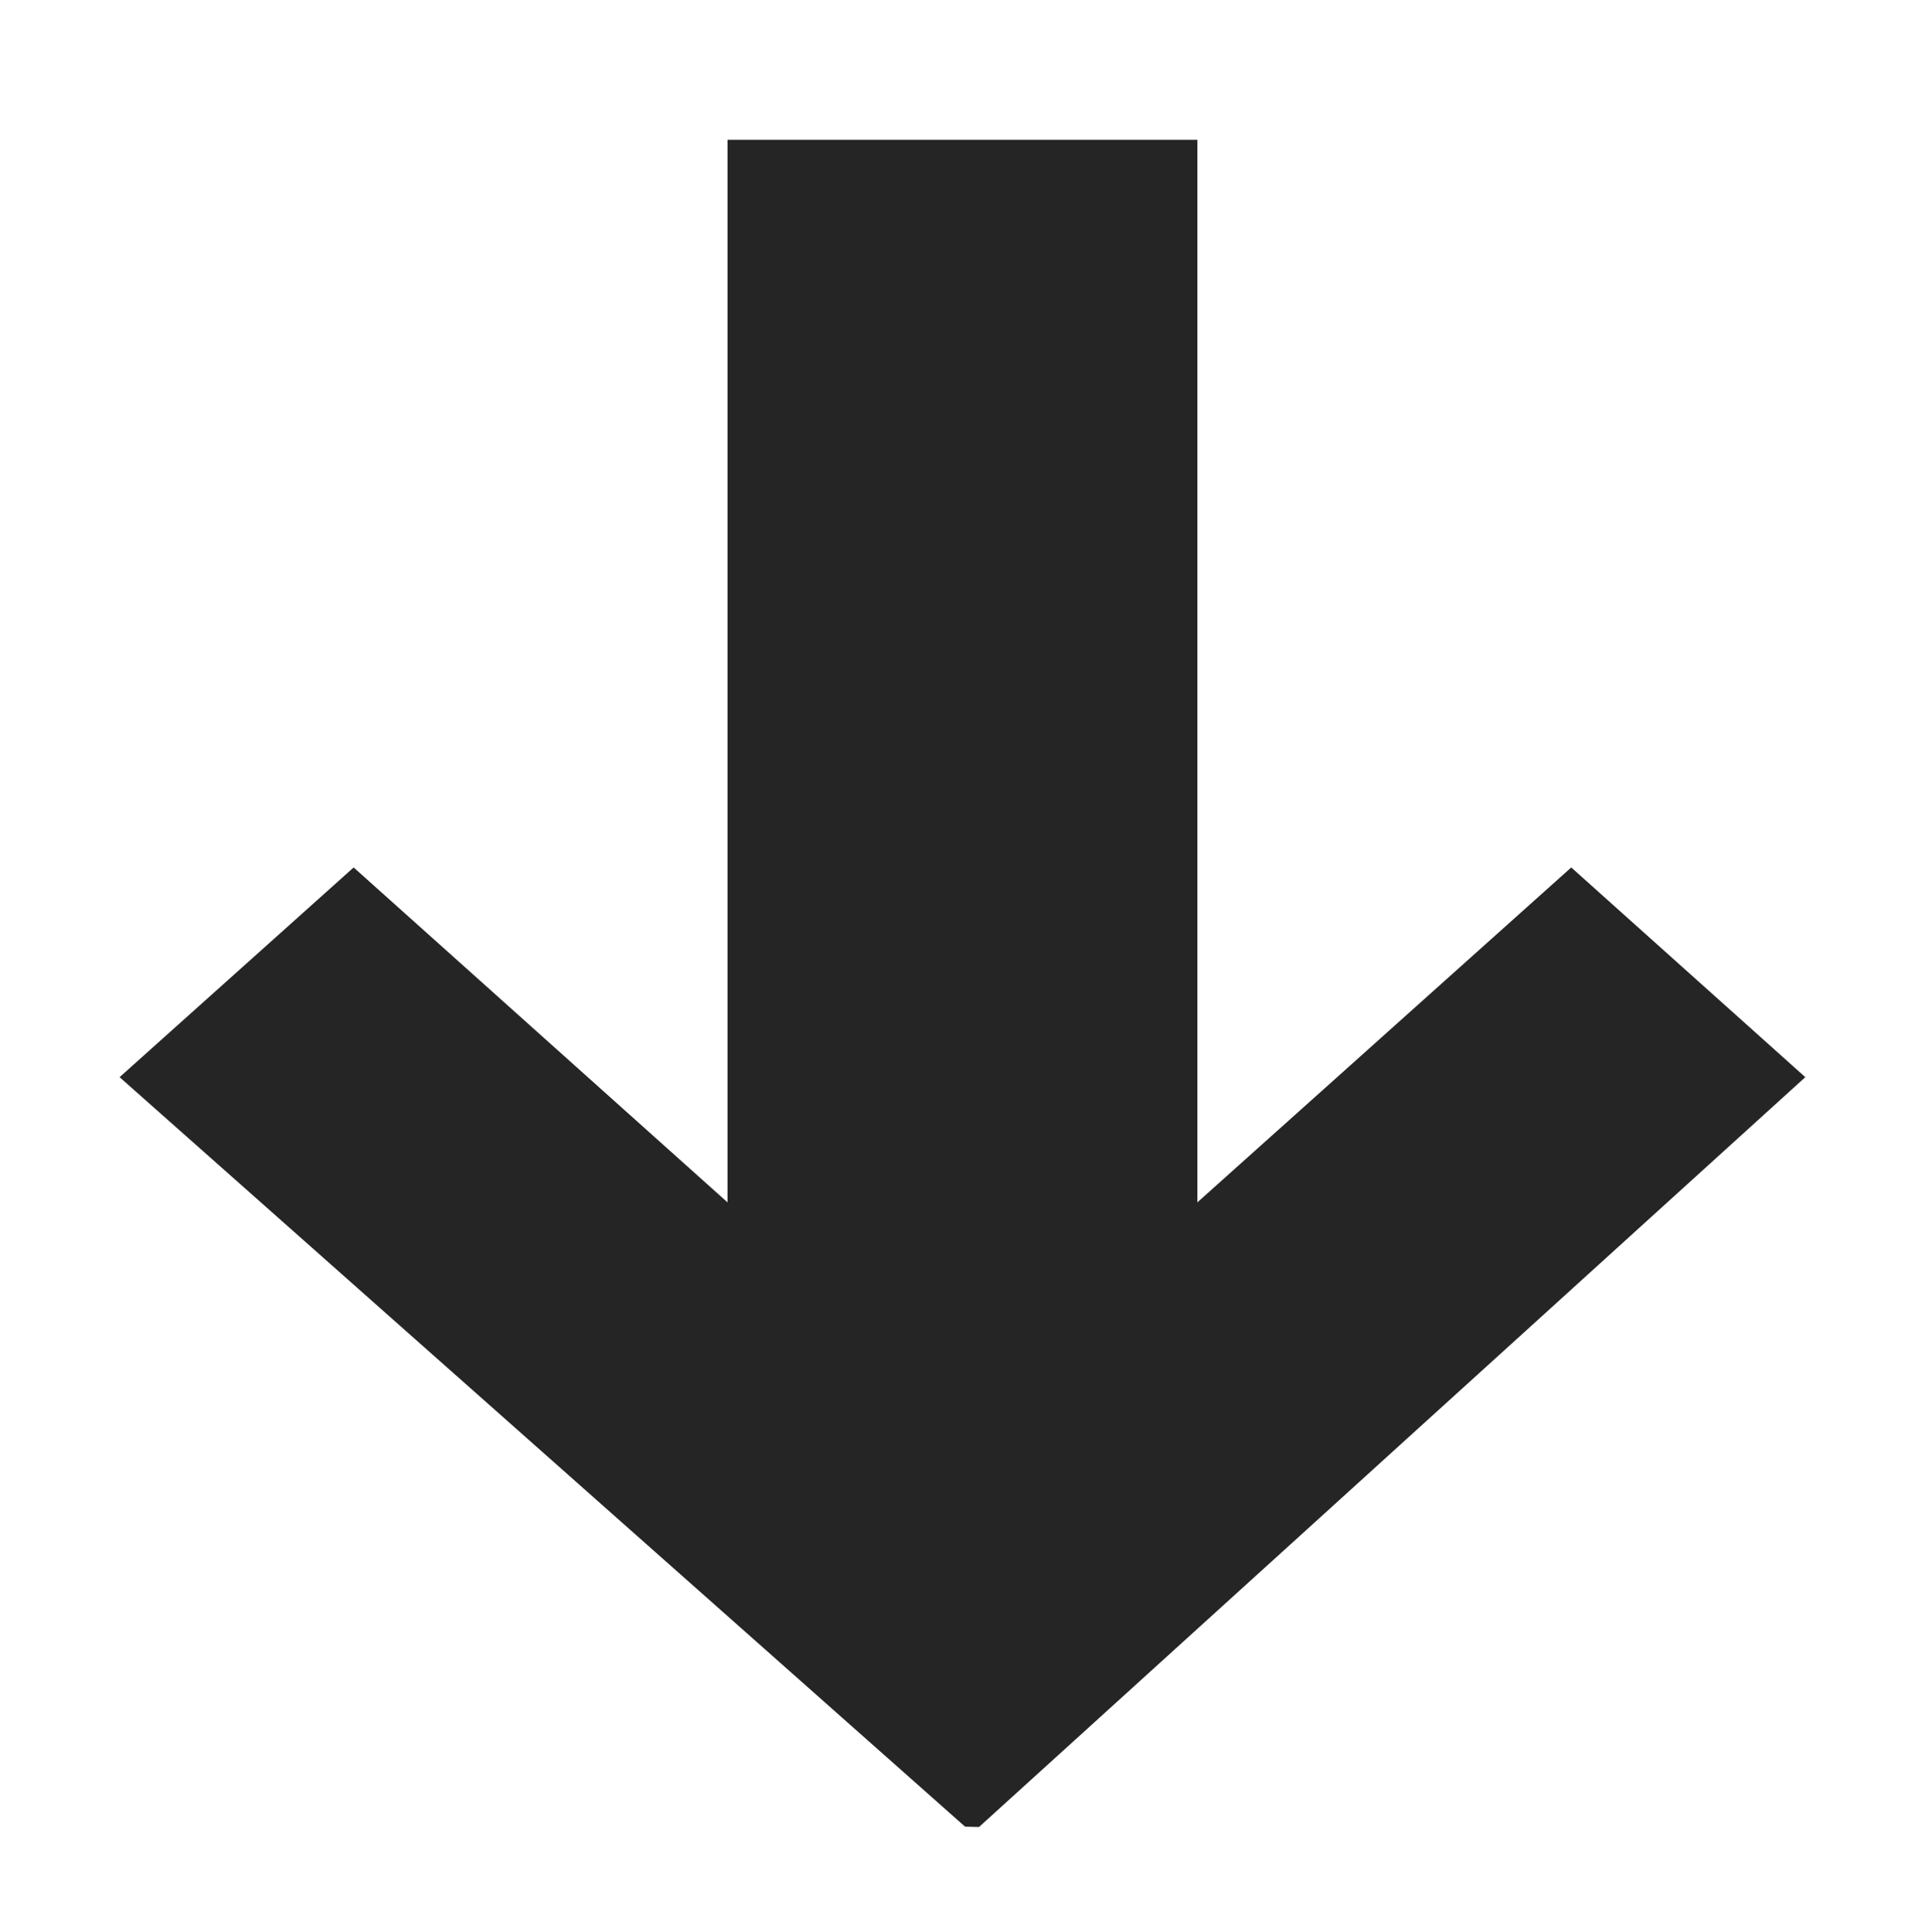 <svg id="Calque_1" data-name="Calque 1" xmlns="http://www.w3.org/2000/svg" viewBox="0 0 176.25 176.91"><defs><style>.cls-1{fill:#252525;}</style></defs><rect class="cls-1" x="21.5" y="57.91" width="133.24" height="43.02" transform="translate(167.54 -8.7) rotate(90)"/><polygon class="cls-1" points="89.64 167.27 165.29 98.62 143.86 79.42 88.12 129.35 32.38 79.42 10.95 98.62 88.36 167.24 89.64 167.27"/></svg>